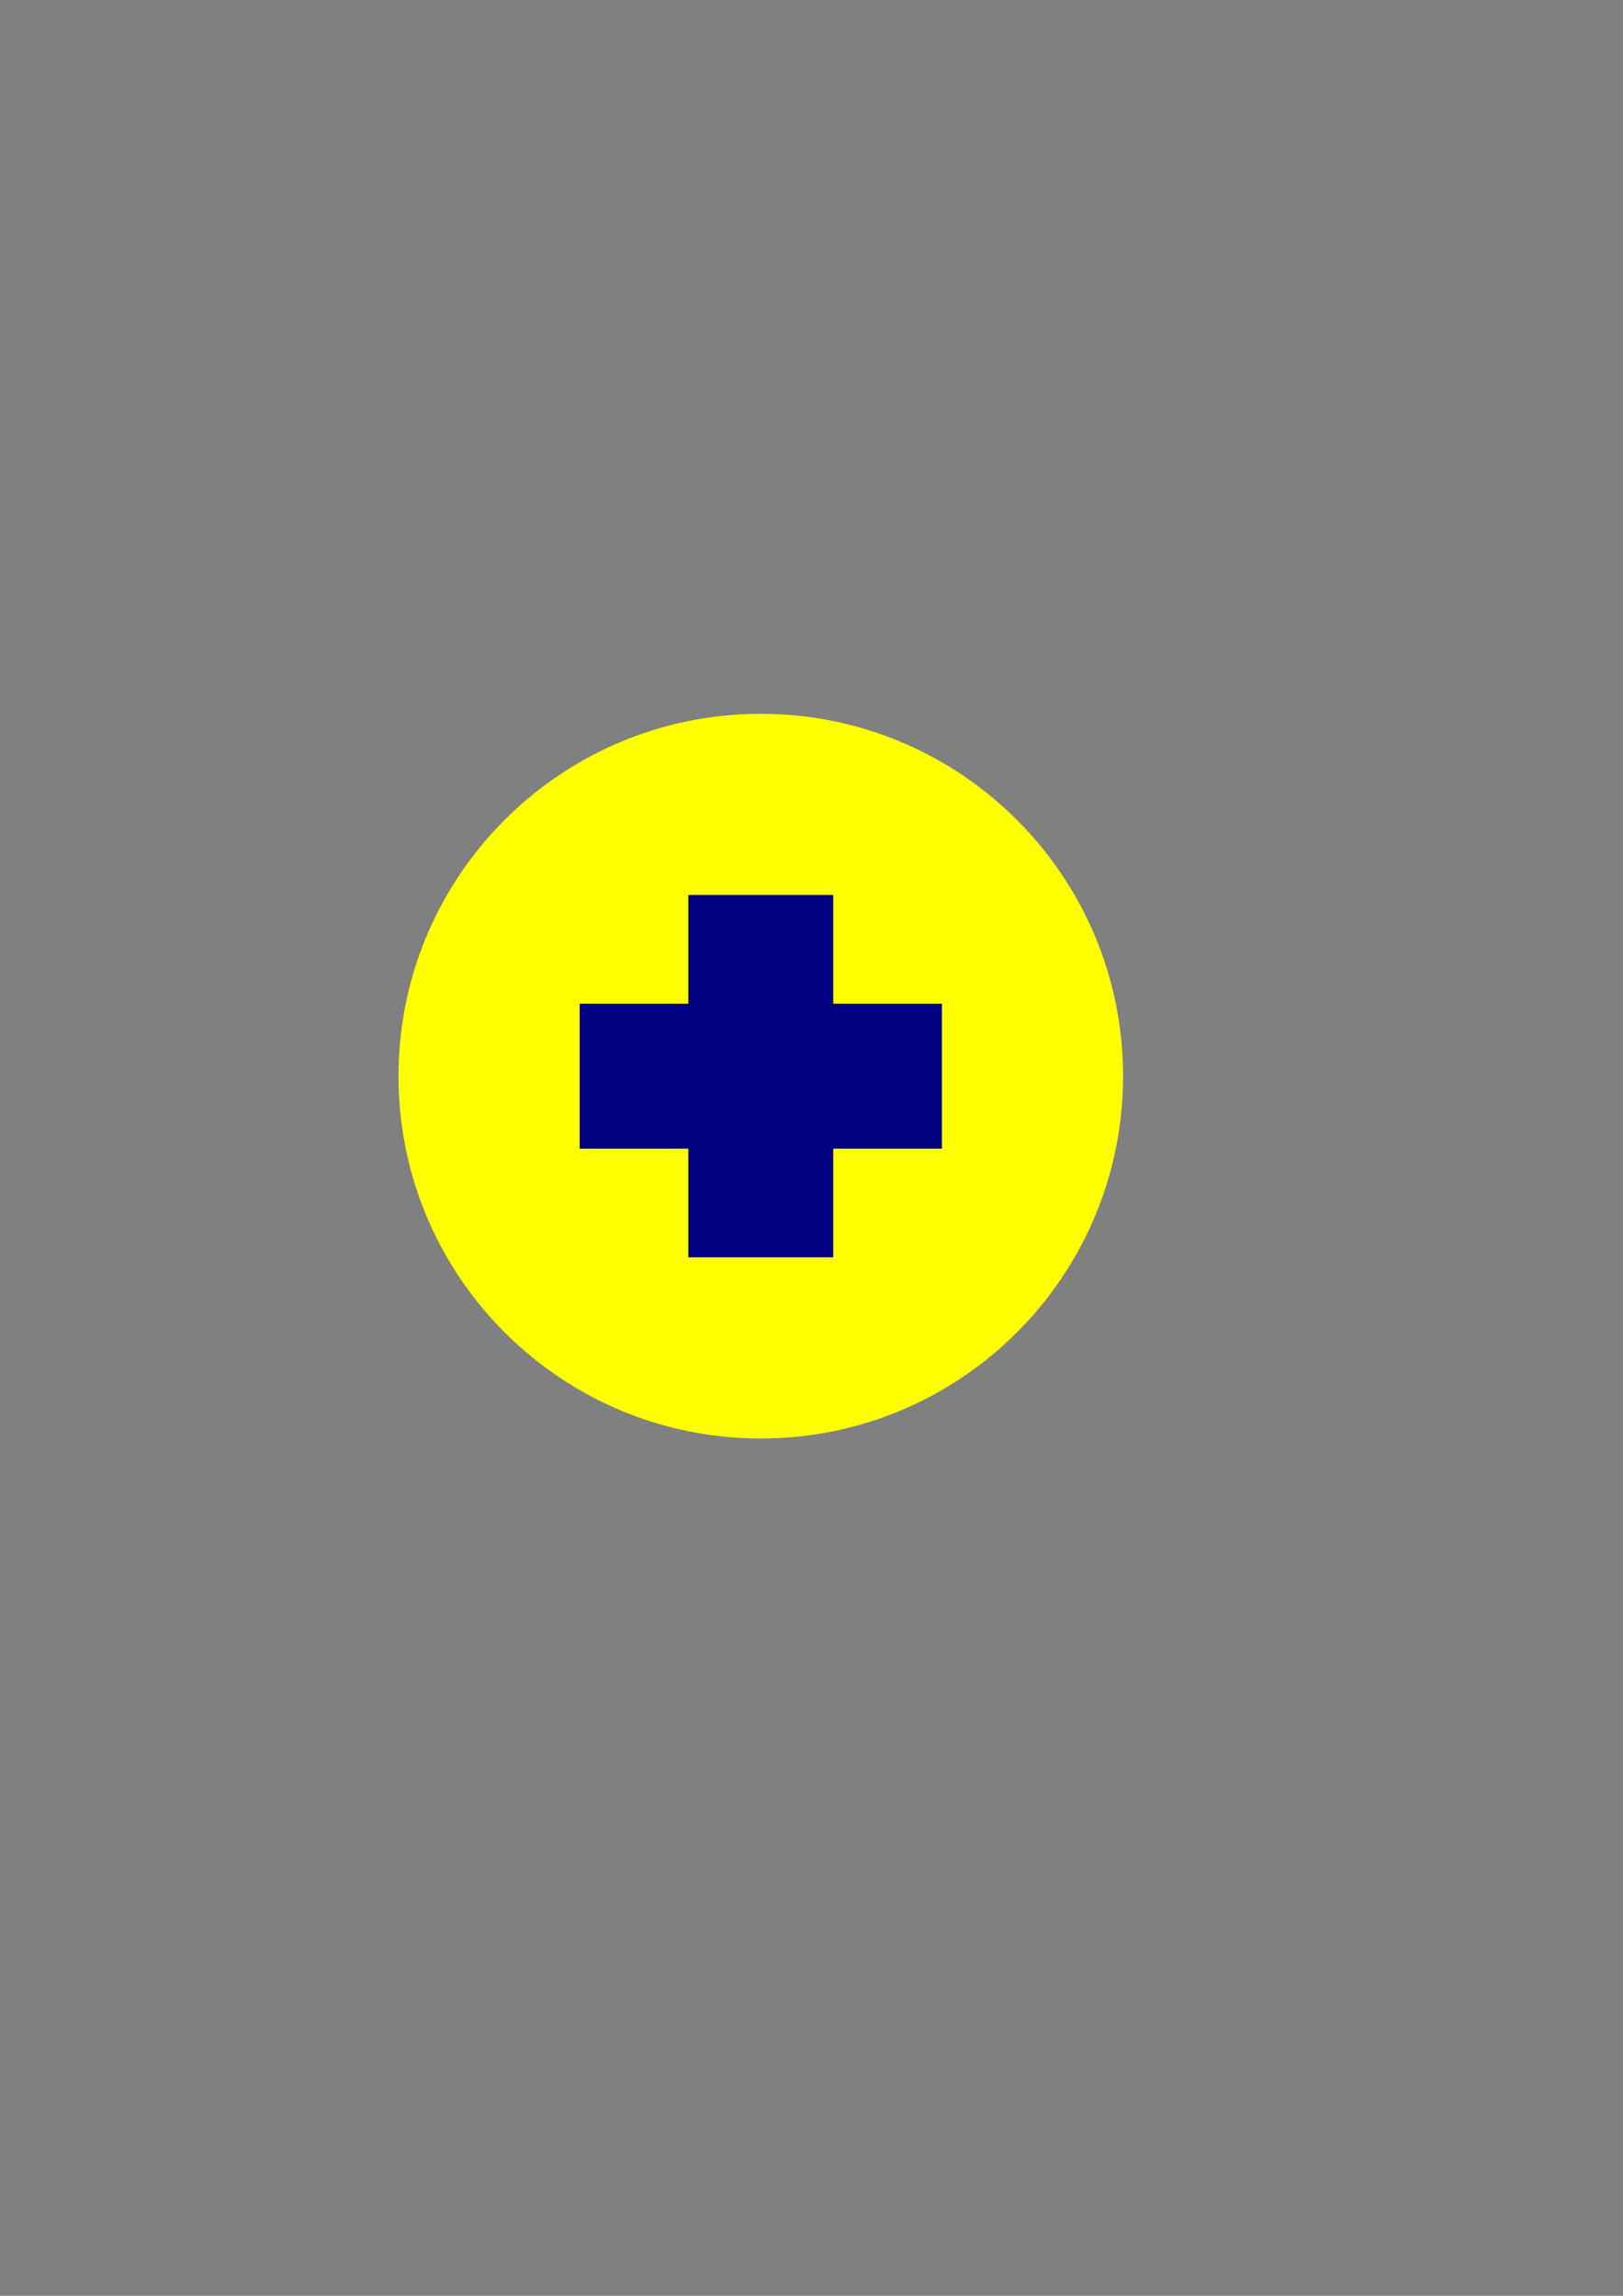 <?xml version="1.0" encoding="UTF-8" standalone="no"?>
<!-- Created with Inkscape (http://www.inkscape.org/) -->

<svg
   xmlns:dc="http://purl.org/dc/elements/1.1/"
   xmlns:cc="http://creativecommons.org/ns#"
   xmlns:rdf="http://www.w3.org/1999/02/22-rdf-syntax-ns#"
   xmlns:svg="http://www.w3.org/2000/svg"
   xmlns="http://www.w3.org/2000/svg"
   xmlns:sodipodi="http://sodipodi.sourceforge.net/DTD/sodipodi-0.dtd"
   xmlns:inkscape="http://www.inkscape.org/namespaces/inkscape"
   width="210mm"
   height="297mm"
   id="svg2"
   version="1.1"
   inkscape:version="0.48.1 "
   sodipodi:docname="Documento nuevo 1">
  <rect width="100%" height="100%" fill="#808080" stroke="none"/>
  <defs
     id="defs4" />
  <sodipodi:namedview
     id="base"
     pagecolor="#ffffff"
     bordercolor="#666666"
     borderopacity="1.0"
     inkscape:pageopacity="0.0"
     inkscape:pageshadow="2"
     inkscape:zoom="0.69316406"
     inkscape:cx="167.50352"
     inkscape:cy="476.28513"
     inkscape:document-units="px"
     inkscape:current-layer="layer1"
     showgrid="false"
     inkscape:window-width="1366"
     inkscape:window-height="706"
     inkscape:window-x="-8"
     inkscape:window-y="-8"
     inkscape:window-maximized="1" />
  <g
     inkscape:label="Capa 1"
     inkscape:groupmode="layer"
     id="layer1">
    <g
       id="g2996"
       transform="translate(1.2109375e-6,1.3085937e-6)">
      <path
         inkscape:connector-curvature="0"
         id="path2985"
         d="m 549.213,526.181 c 0,97.846 -79.32,177.165 -177.165,177.165 -97.846,0 -177.165,-79.32 -177.165,-177.165 0,-97.846 79.32,-177.165 177.165,-177.165 97.846,0 177.165,79.32 177.165,177.165 z"
         style="fill:#ffff00;fill-opacity:1;fill-rule:nonzero;stroke:none" />
      <path
         id="rect2988"
         d="m 336.625,437.594 0,53.156 -53.156,0 0,70.875 53.156,0 0,53.125 70.844,0 0,-53.125 53.156,0 0,-70.875 -53.156,0 0,-53.156 -70.844,0 z"
         style="fill:#000080;fill-opacity:1;fill-rule:nonzero;stroke:none"
         inkscape:connector-curvature="0" />
    </g>
  </g>
</svg>
